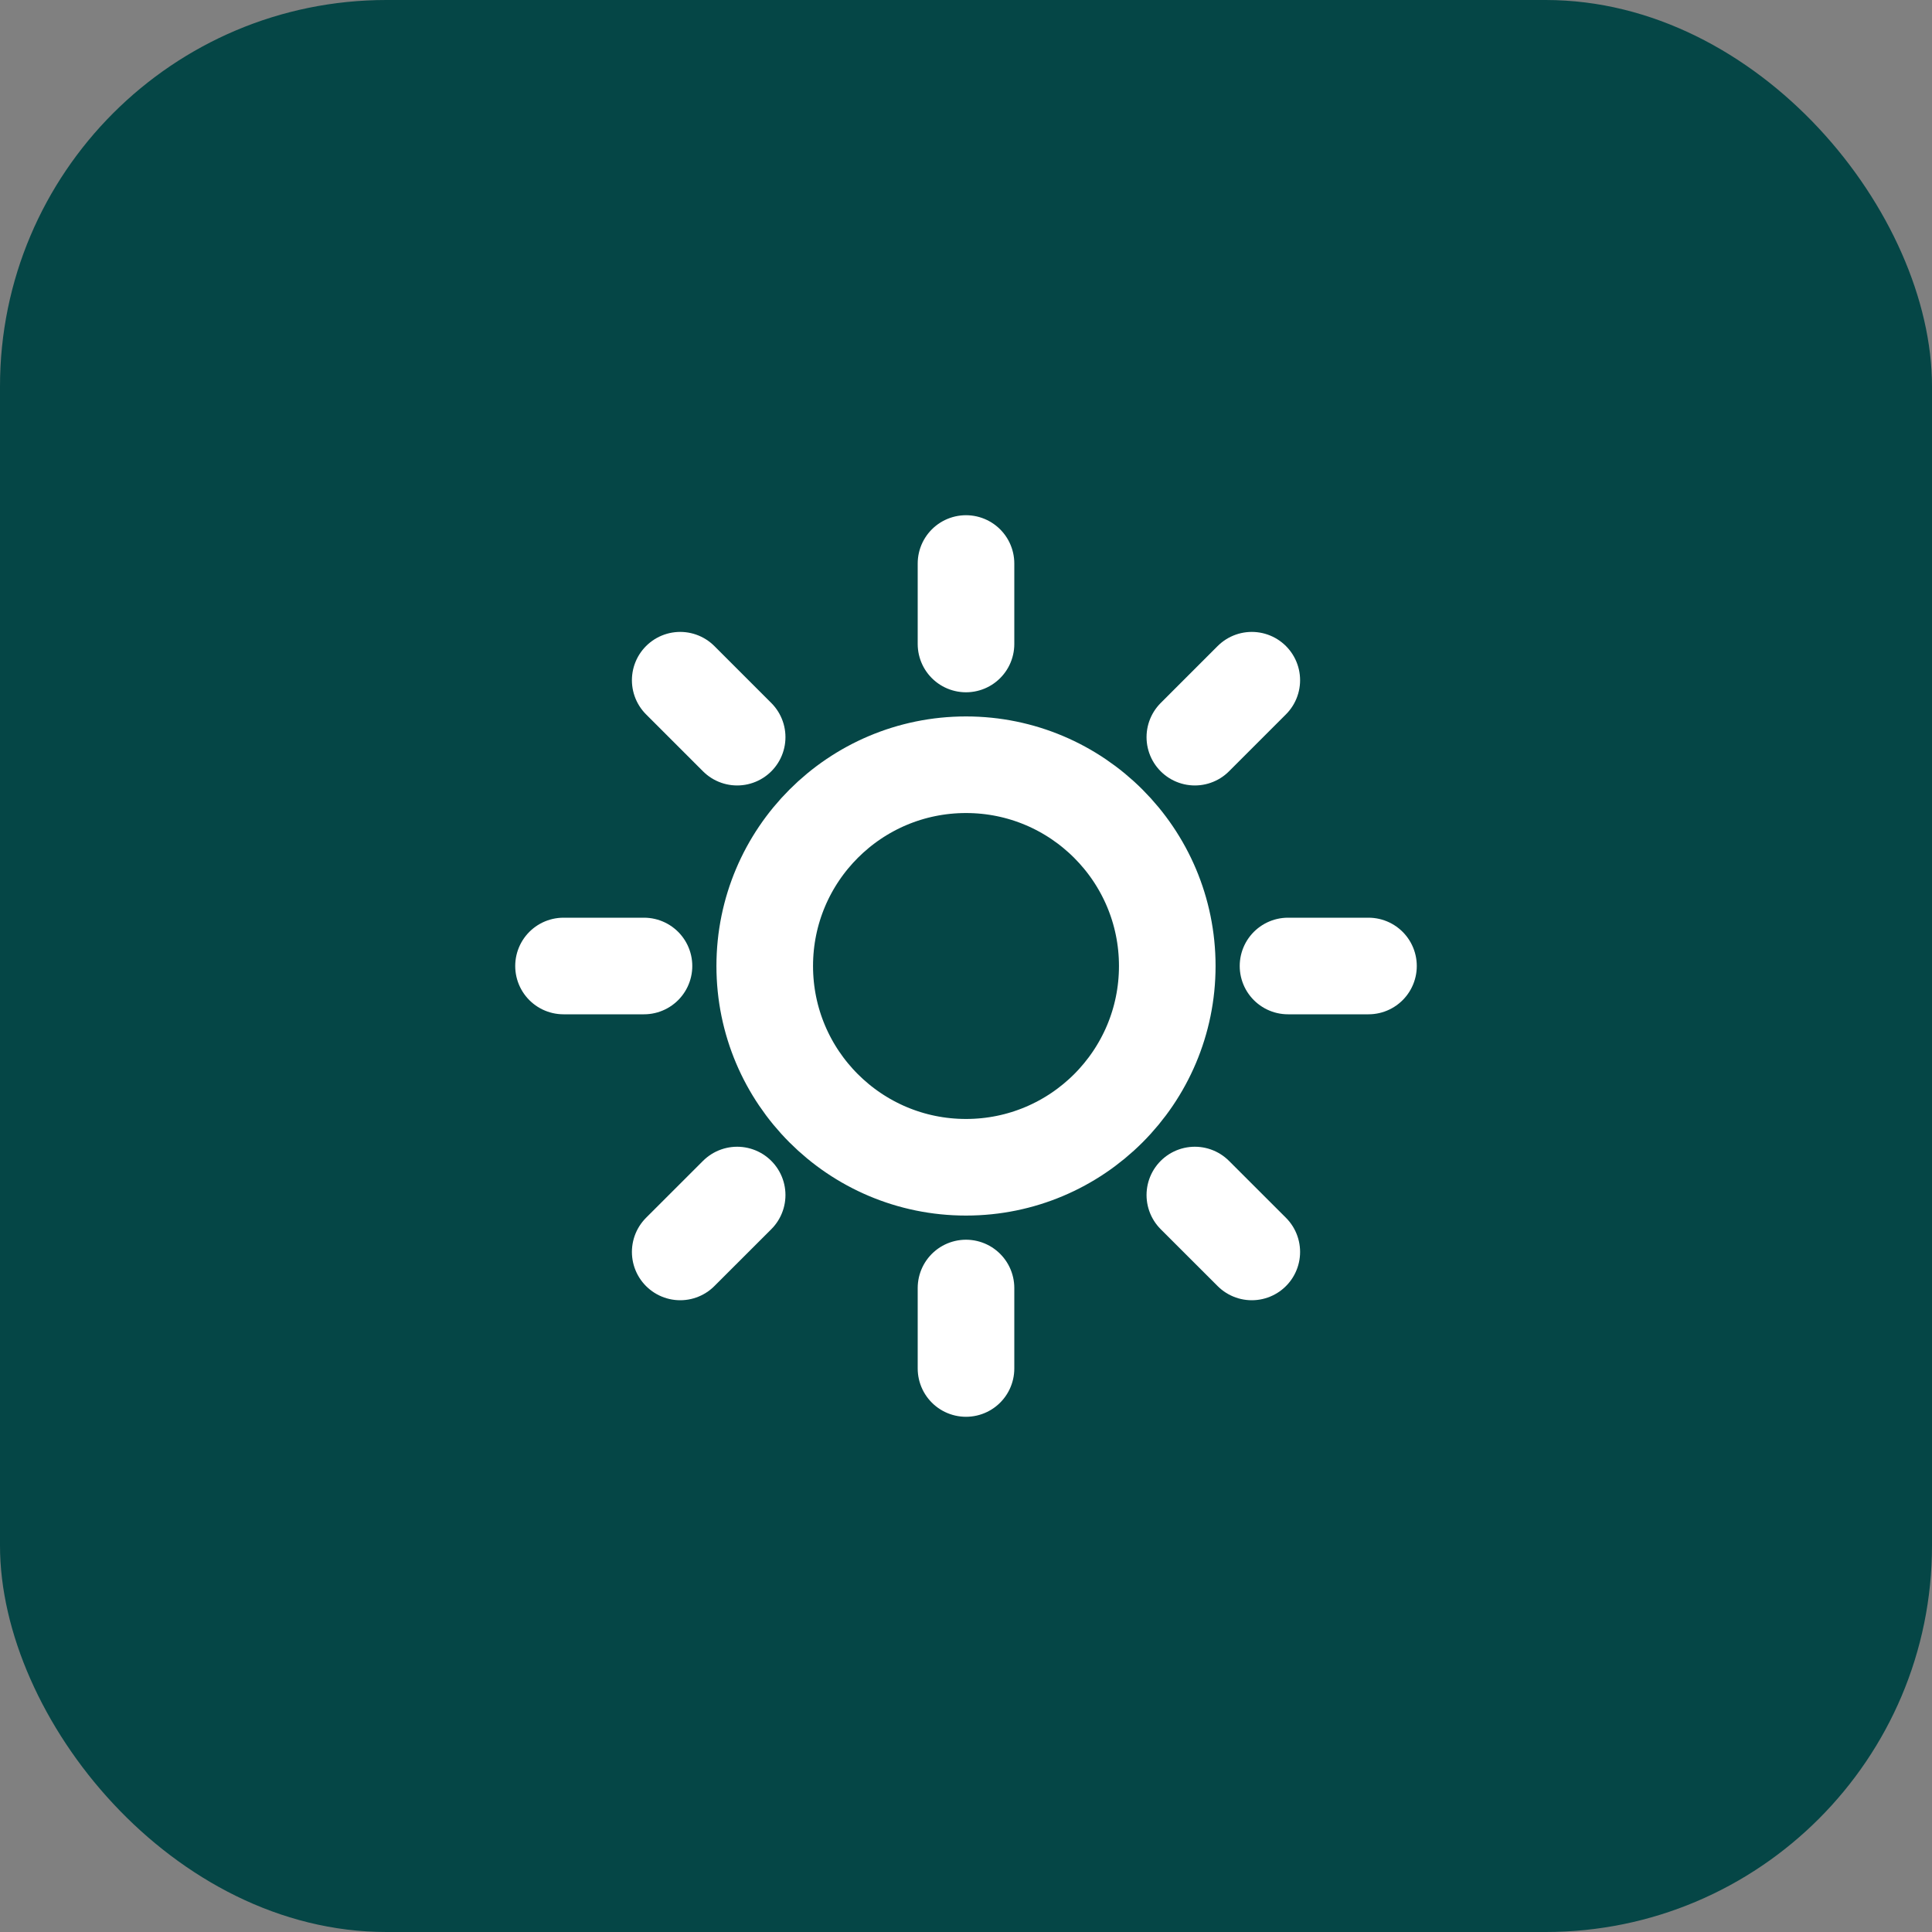 <svg width="40" height="40" viewBox="0 0 40 40" fill="none" xmlns="http://www.w3.org/2000/svg">
<rect x="0" y="0" width="40" height="40" fill="#808080" stroke="none"/>
<rect width="40" height="40" rx="8" fill="#054646"/>
<path d="M20 11.667V13.333M20 26.667V28.333M13.333 20H11.667M15.262 15.262L14.083 14.083M24.738 15.262L25.917 14.083M15.262 24.742L14.083 25.92M24.738 24.742L25.917 25.92M28.333 20H26.667M24.167 20C24.167 22.301 22.301 24.167 20 24.167C17.699 24.167 15.833 22.301 15.833 20C15.833 17.699 17.699 15.833 20 15.833C22.301 15.833 24.167 17.699 24.167 20Z" stroke="white" stroke-width="2" stroke-linecap="round" stroke-linejoin="round"/>
</svg>
